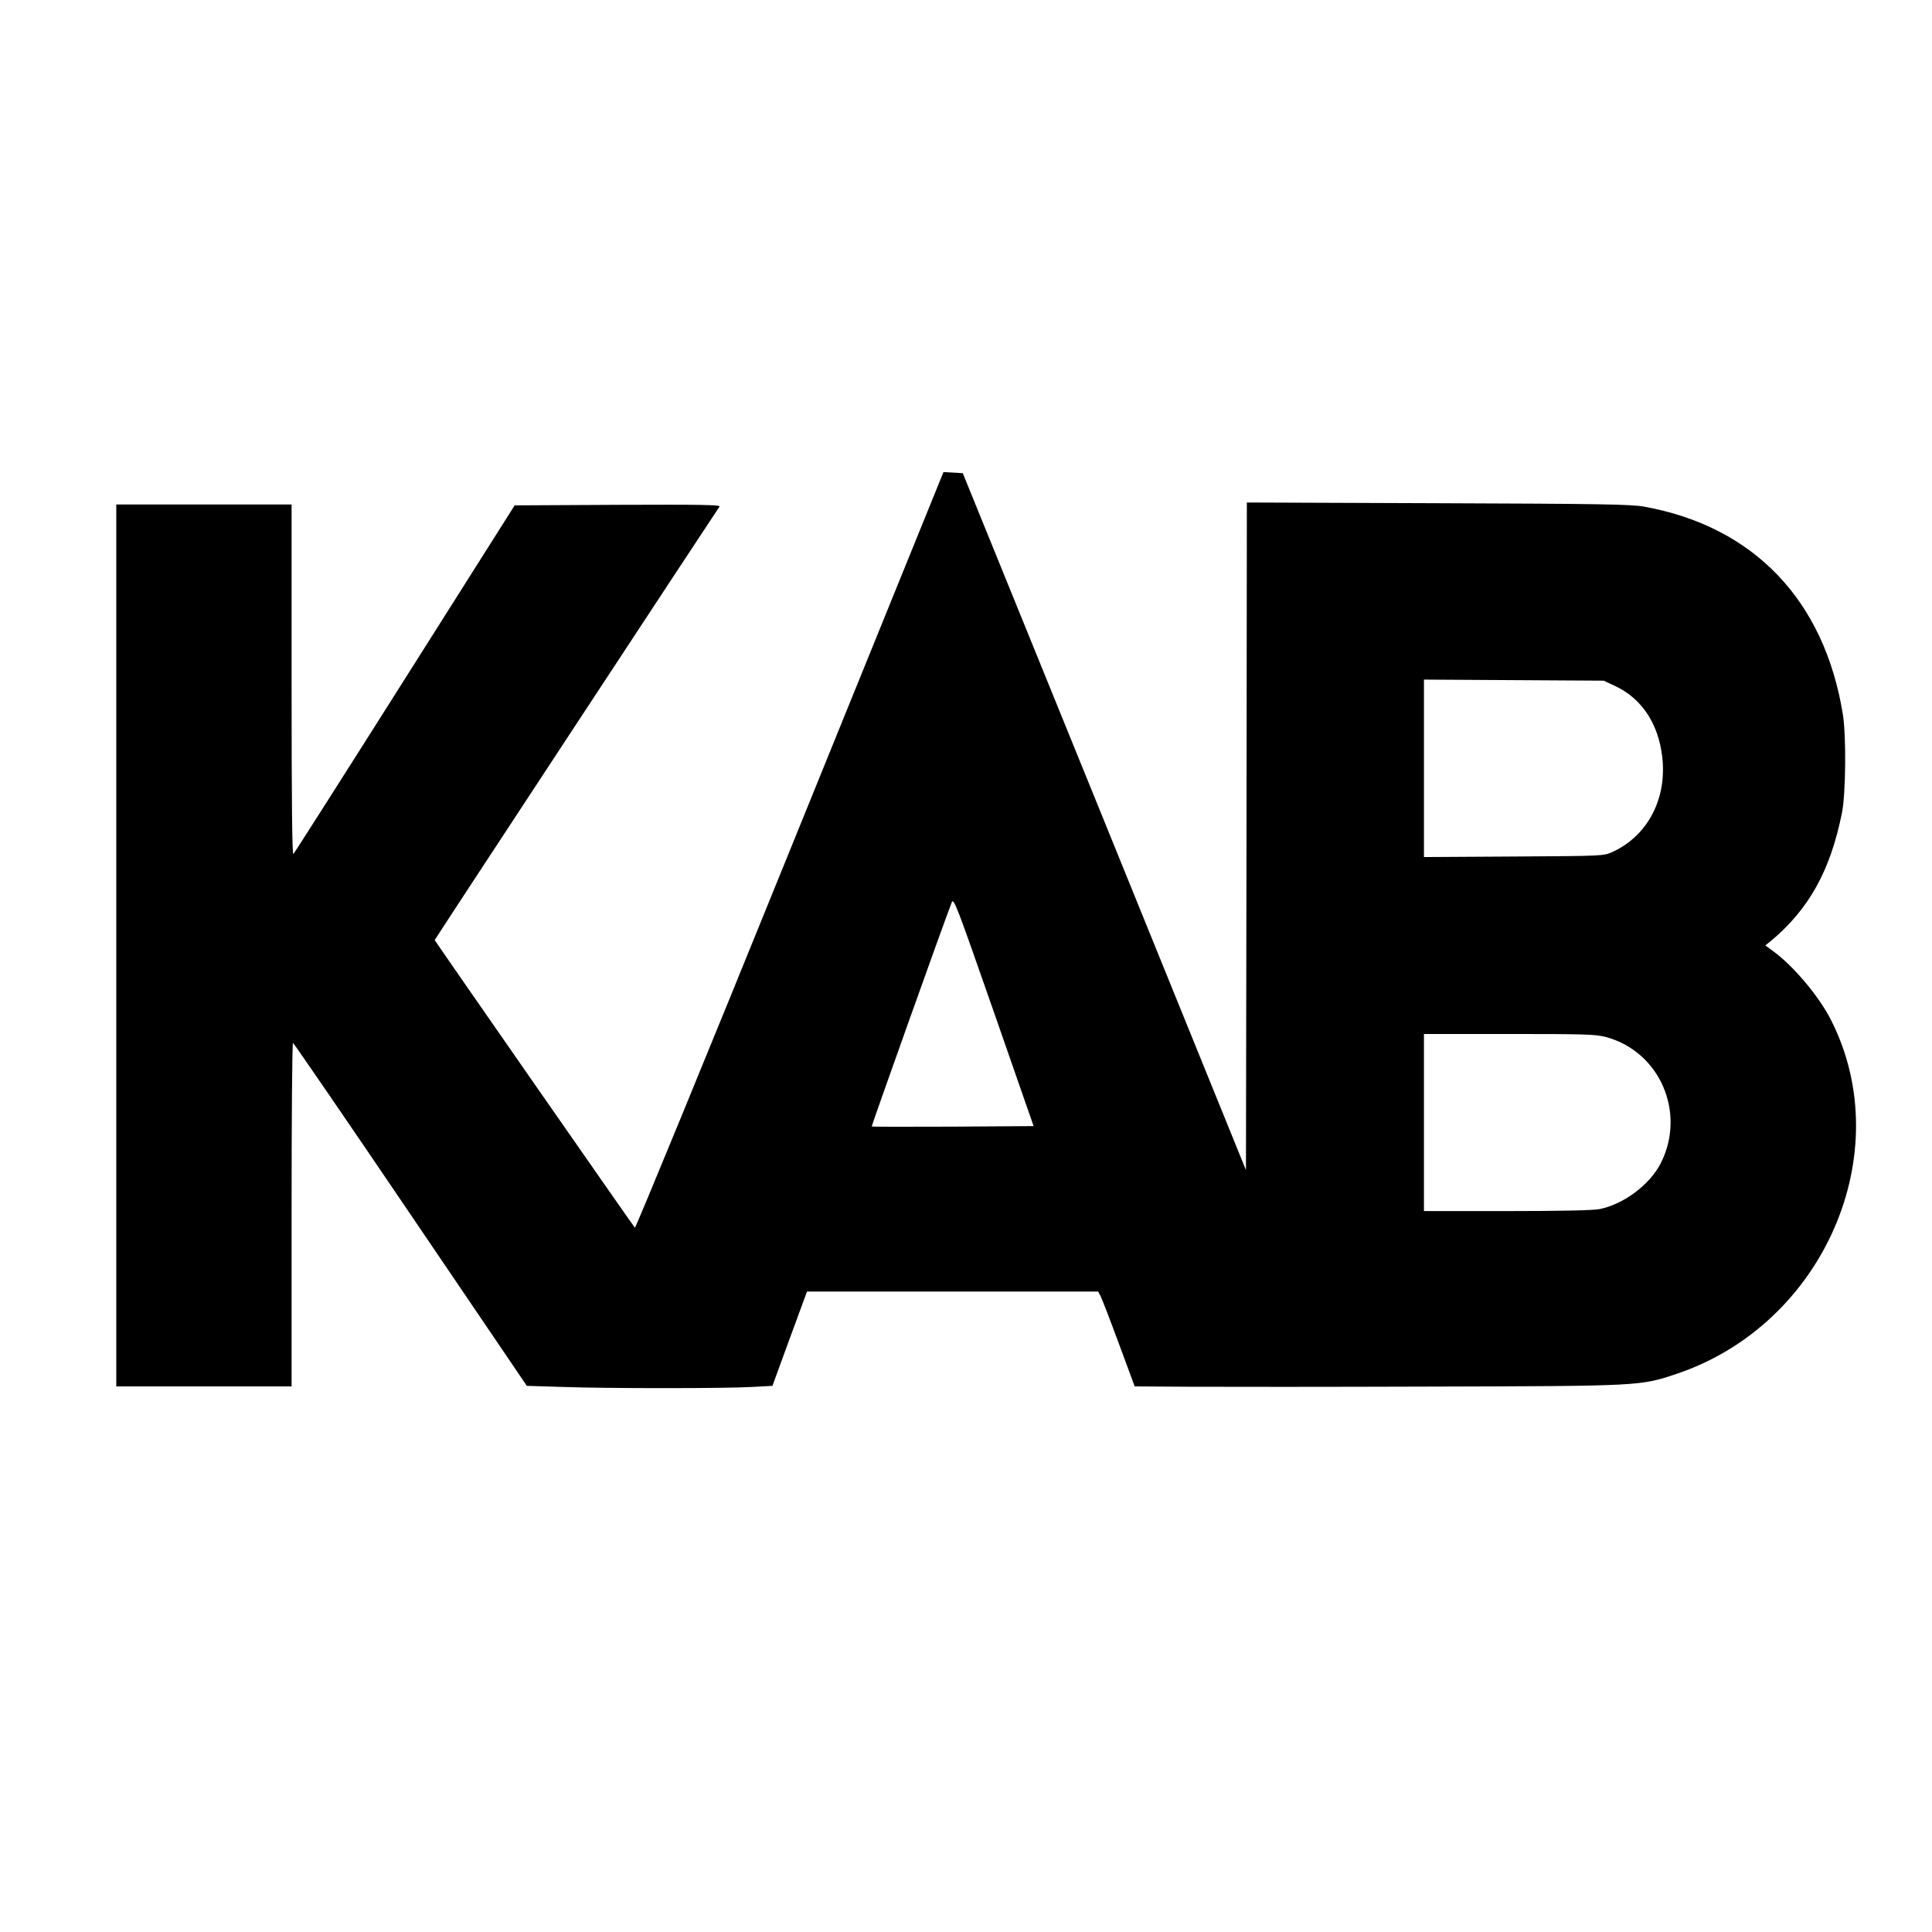 <?xml version="1.0" standalone="no"?>
<!DOCTYPE svg PUBLIC "-//W3C//DTD SVG 20010904//EN"
 "http://www.w3.org/TR/2001/REC-SVG-20010904/DTD/svg10.dtd">
<svg version="1.0" xmlns="http://www.w3.org/2000/svg"
 width="1080pt" height="1080pt" viewBox="0 0 1080 1080"
 preserveAspectRatio="xMidYMid meet">
<g transform="translate(0,1080) scale(0.1,-0.1)"
fill="#000000" stroke="none">
<path d="M4415 6045 c-472 -1164 -862 -2112 -866 -2108 -11 12 -1119 1604
-1119 1608 0 4 1577 2403 1592 2423 9 10 -104 12 -567 10 l-578 -3 -613 -969
c-337 -533 -618 -974 -624 -980 -7 -7 -10 296 -10 972 l0 982 -490 0 -490 0 0
-2465 0 -2465 490 0 490 0 0 960 c0 528 3 960 8 960 4 -1 300 -432 657 -959
l650 -958 194 -6 c249 -9 923 -9 1068 0 l111 6 77 211 c43 116 86 235 97 264
l19 52 814 0 814 0 14 -27 c8 -16 54 -135 102 -265 l88 -238 311 -2 c171 -1
781 -1 1356 1 1159 3 1160 3 1362 71 820 275 1240 1232 865 1975 -67 134 -212
306 -325 388 l-44 32 29 23 c214 178 335 394 400 720 21 107 24 425 5 547
-103 639 -497 1052 -1112 1163 -72 13 -250 16 -1152 19 l-1068 4 -2 -1866 -3
-1866 -791 1948 -792 1948 -54 3 -54 3 -859 -2116z m4618 918 c134 -64 224
-189 253 -354 45 -248 -62 -474 -271 -571 -50 -23 -51 -23 -552 -26 l-503 -3
0 496 0 496 503 -3 502 -3 68 -32z m-3706 -2461 c-247 -1 -452 -1 -454 1 -2 3
403 1140 447 1252 11 28 26 -11 235 -610 l223 -640 -451 -3z m3654 500 c299
-83 445 -423 303 -704 -61 -120 -206 -229 -342 -257 -34 -7 -221 -11 -517 -11
l-465 0 0 495 0 495 478 0 c432 0 484 -2 543 -18z"/>
</g>
</svg>

